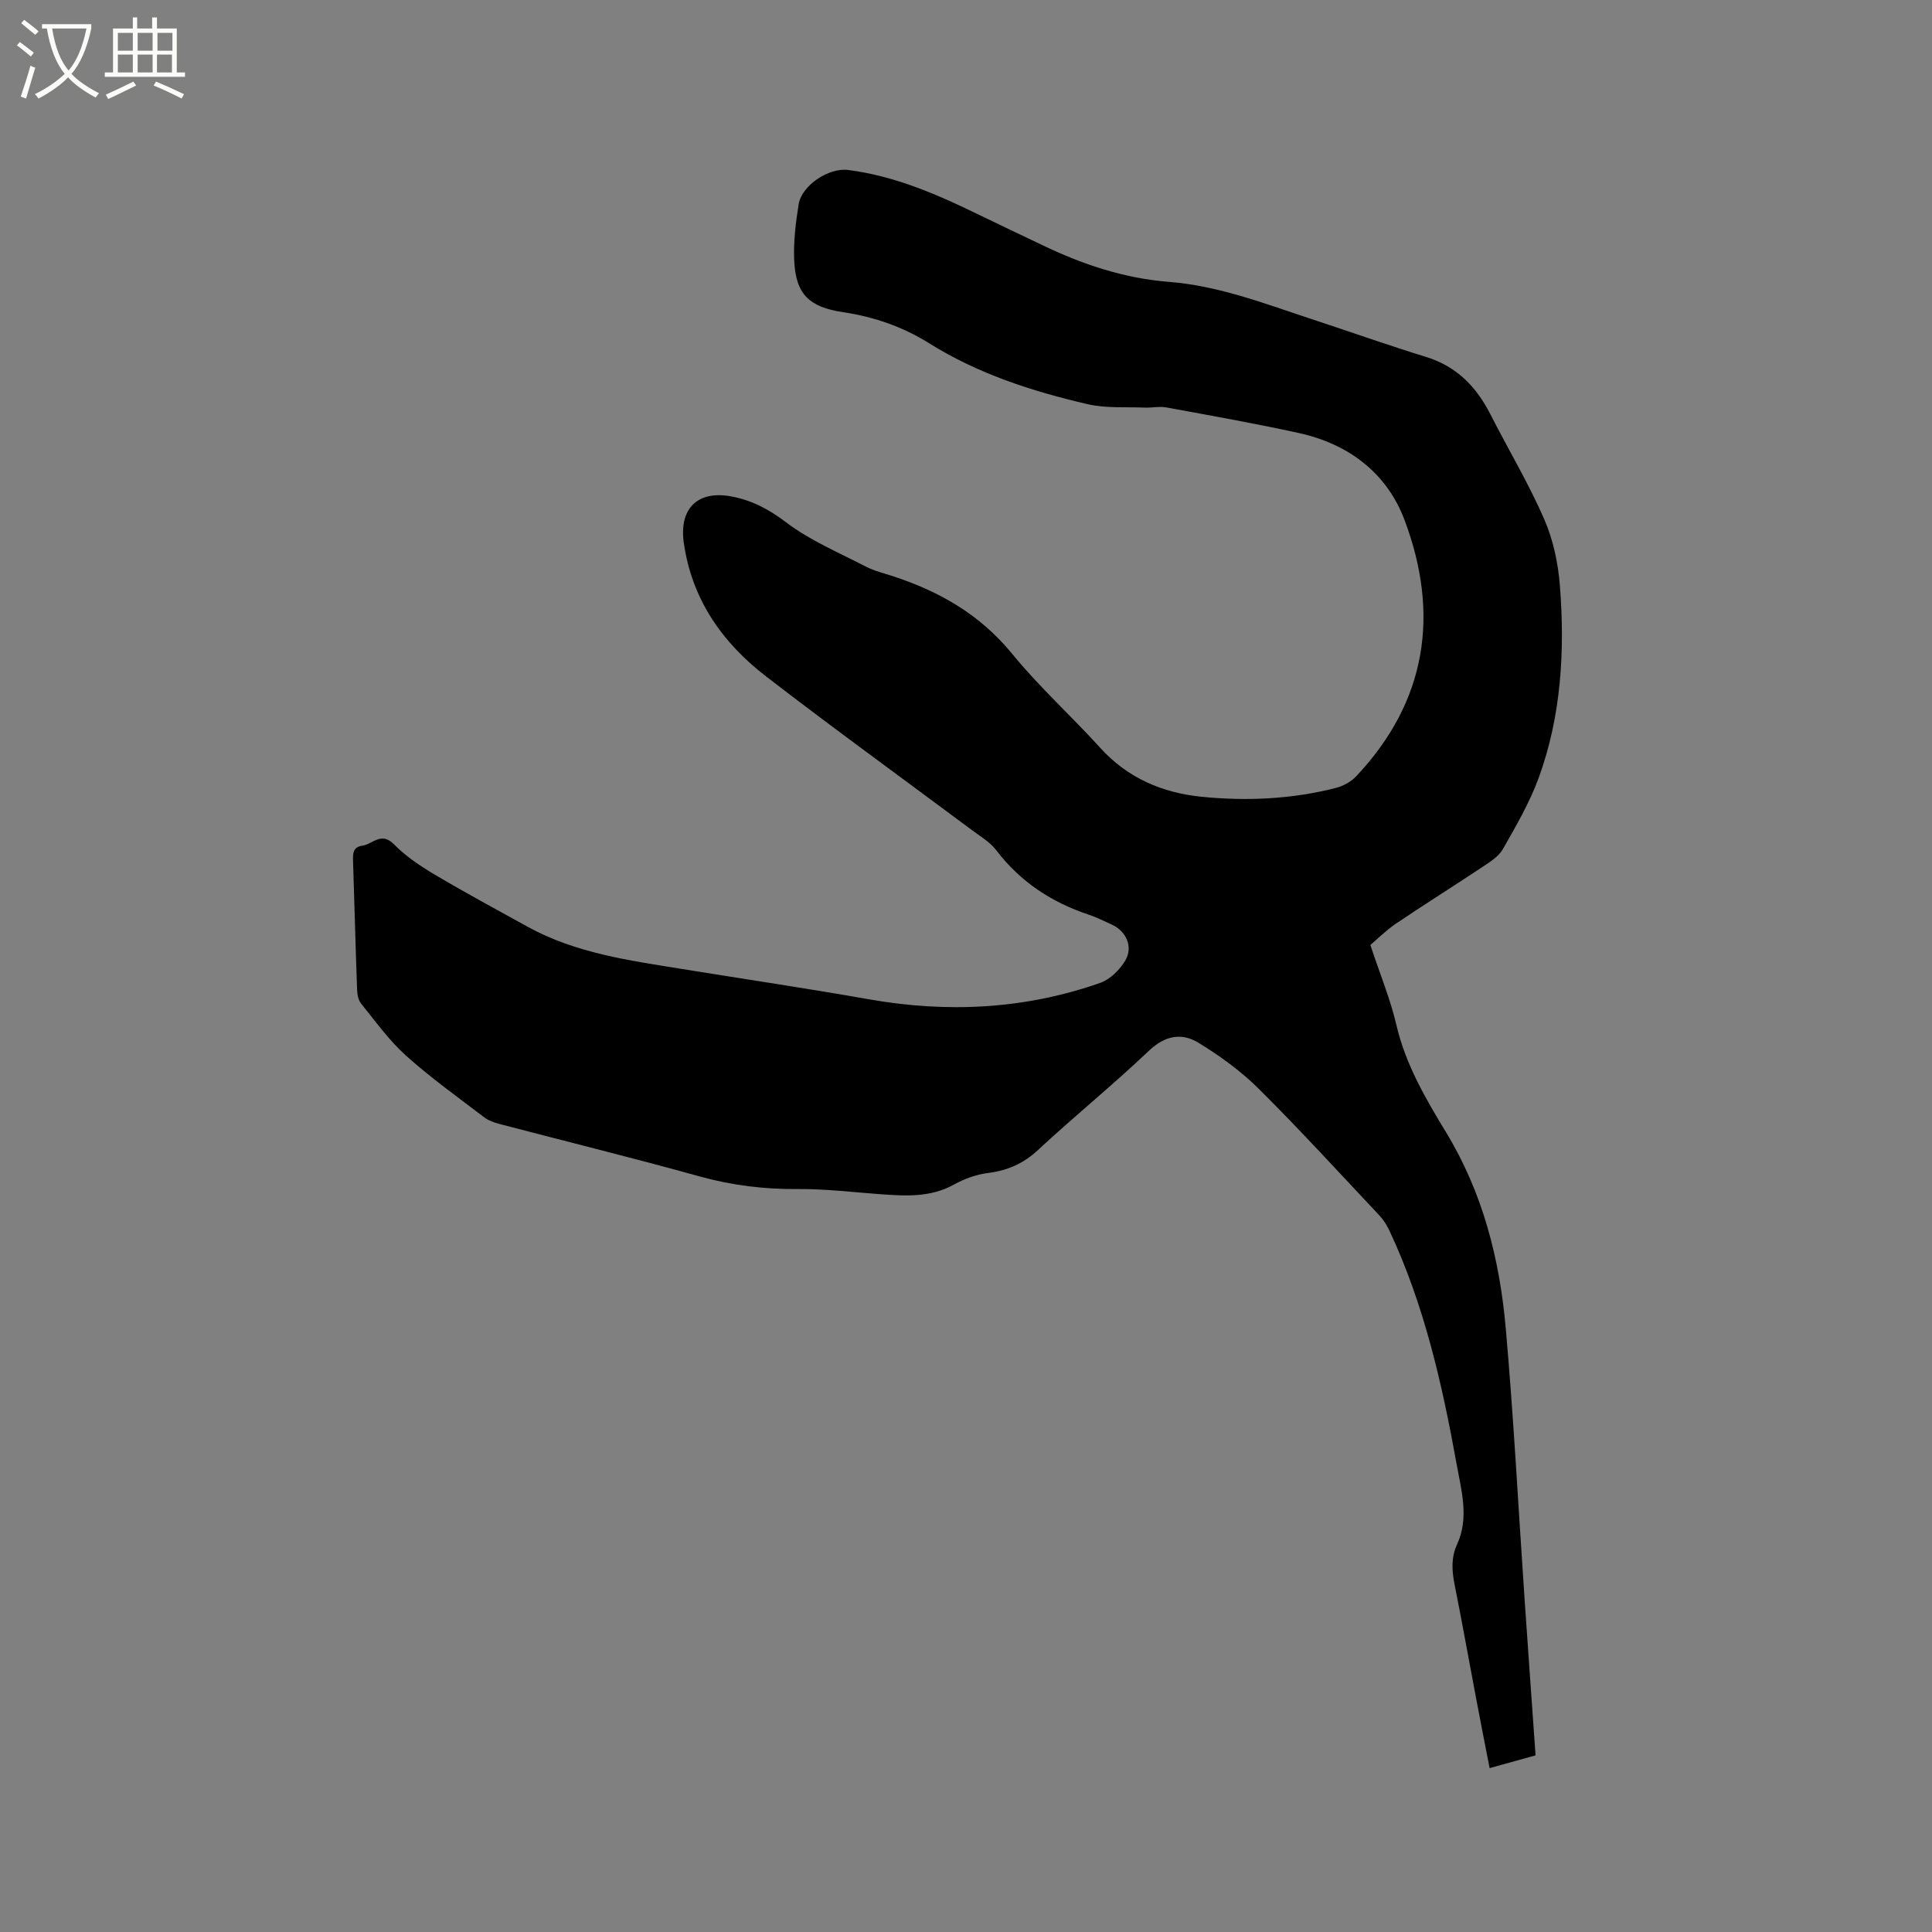 <svg enable-background="new 0 0 400 400" viewBox="0 0 400 400" xmlns="http://www.w3.org/2000/svg"><rect x="0" y="0" width="400" height="400" fill="#808080" stroke="none"/><path d="m6.4 11.7c-1-.8-1.9-1.6-2.9-2.3l.6-.7c.9.7 1.9 1.4 2.9 2.2zm-2.1 8.3c.7-2.1 1.4-4.2 2-6.4.2.1.6.3 1 .4-.7 2.3-1.3 4.4-1.9 6.4zm3-12.8c-1.1-.9-2.1-1.7-2.9-2.4l.6-.7c1 .8 2 1.5 3 2.4zm1.4-1.3v-.9h10.2v.9c-.9 4.2-2.3 7.3-4.1 9.4 1.3 1.4 3.2 2.7 5.7 4-.2.2-.4.5-.7.9-2.5-1.4-4.4-2.7-5.7-4.2-1.4 1.5-3.5 3-6.1 4.4 0 0 0 0-.1-.1-.3-.4-.5-.7-.7-.8 2.7-1.3 4.7-2.8 6.2-4.2-1.8-2.2-3-5.3-3.7-9.4zm9.2 0h-7.1c.6 3.8 1.7 6.7 3.4 8.7 1.7-2 2.9-4.8 3.7-8.7z" fill="#fbfcfa"/><path d="m31.6 3.6h.9v2.3h4.1v9.1h1.7v.9h-16.6v-.9h1.7v-9.1h4.1v-2.3h.9v2.3h3.1v-2.3zm-4 13.3.6.8c-1.9.9-3.8 1.9-5.8 2.8-.2-.3-.3-.6-.5-.9 2-.9 3.9-1.8 5.7-2.7zm-3.2-10.1v3.7h3.1v-3.7zm0 4.5v3.7h3.1v-3.7zm4.1-4.5v3.7h3.1v-3.7zm0 4.5v3.7h3.1v-3.7zm9.1 9.1c-2.1-1.1-4.1-2-5.8-2.7l.5-.8c2.2.9 4.1 1.8 5.8 2.6zm-1.9-13.6h-3.1v3.7h3.1zm-3.2 4.5v3.7h3.1v-3.7z" fill="#fbfcfa"/><path d="m283.72 195.65c2.01 6.08 4.15 11.24 5.4 16.61 1.9 8.13 6.02 15.18 10.23 22.1 7.64 12.56 11.14 26.32 12.4 40.65 1.64 18.57 2.61 37.2 3.88 55.8.74 10.78 1.51 21.55 2.29 32.62-3.15.87-6.15 1.71-9.51 2.64-1.01-5.19-1.97-10.03-2.88-14.88-1.46-7.7-2.83-15.42-4.37-23.1-.57-2.87-.75-5.6.51-8.34 2.53-5.51.9-11.1-.08-16.55-2.99-16.59-6.7-33-13.91-48.38-.53-1.13-1.22-2.25-2.07-3.15-8.27-8.79-16.41-17.71-24.97-26.22-3.69-3.67-8.04-6.82-12.49-9.55-3.46-2.12-6.93-1.54-10.28 1.65-7.45 7.08-15.46 13.57-22.99 20.57-3.05 2.83-6.32 4.23-10.36 4.74-2.42.3-4.89 1.22-7.04 2.4-4.86 2.69-9.99 2.36-15.18 1.99-5.69-.41-11.38-1.12-17.07-1.07-6.95.06-13.65-.75-20.36-2.61-13.77-3.83-27.65-7.24-41.48-10.87-1.1-.29-2.26-.69-3.14-1.37-5.47-4.18-11.1-8.2-16.21-12.79-3.5-3.14-6.3-7.08-9.28-10.76-.6-.74-.8-1.95-.83-2.96-.32-8.79-.54-17.59-.83-26.39-.05-1.56-.13-3.05 1.91-3.34 2.14-.3 3.91-2.97 6.54-.3 2.4 2.45 5.37 4.45 8.34 6.22 6.37 3.78 12.89 7.3 19.38 10.88 9.96 5.48 21.03 6.96 32 8.74 12.85 2.08 25.74 3.99 38.56 6.25 16.3 2.88 32.31 2.1 47.95-3.38 2.04-.72 4.03-2.69 5.18-4.6 1.72-2.87.2-6.15-2.83-7.5-1.55-.69-3.07-1.48-4.67-2.01-7.73-2.56-14.2-6.81-19.2-13.36-1.31-1.72-3.34-2.9-5.12-4.23-14.19-10.58-28.53-20.96-42.55-31.77-9.07-6.99-15.37-15.96-17.02-27.69-.99-7.07 2.87-10.9 9.95-9.54 4.18.8 7.7 2.65 11.23 5.34 4.97 3.77 10.92 6.27 16.52 9.17 1.77.91 3.77 1.38 5.68 2.01 9.62 3.16 18 7.96 24.59 16.03 5.62 6.88 12.28 12.89 18.26 19.49 5.67 6.26 12.88 9.31 20.96 10.12 9.31.93 18.66.51 27.79-1.82 1.53-.39 3.17-1.28 4.24-2.42 14.61-15.51 17.32-33.57 10.02-53.02-3.67-9.78-11.61-15.79-21.91-18.05-9.1-1.99-18.28-3.62-27.44-5.3-1.42-.26-2.95.1-4.42.04-3.98-.16-8.09.17-11.91-.72-11.47-2.67-22.64-6.27-32.74-12.59-5.46-3.42-11.43-5.49-17.8-6.44-7.15-1.06-9.9-3.77-10.17-10.97-.14-3.77.33-7.62.93-11.36.64-3.97 6.28-7.63 10.24-7.12 9.71 1.24 18.52 5.09 27.2 9.33 4.28 2.09 8.6 4.11 12.89 6.17 8.36 4.03 17.02 6.94 26.35 7.67 10.36.81 19.97 4.56 29.72 7.77 7.84 2.58 15.62 5.34 23.5 7.77 6.34 1.95 10.41 6.16 13.32 11.88 3.69 7.24 7.89 14.25 11.13 21.68 1.87 4.27 2.89 9.12 3.26 13.79 1.05 13.51.29 26.97-4.4 39.82-1.87 5.13-4.69 9.95-7.41 14.73-.88 1.55-2.68 2.67-4.25 3.71-5.99 3.99-12.11 7.81-18.07 11.84-2.11 1.49-3.99 3.36-5.11 4.3z"/></svg>